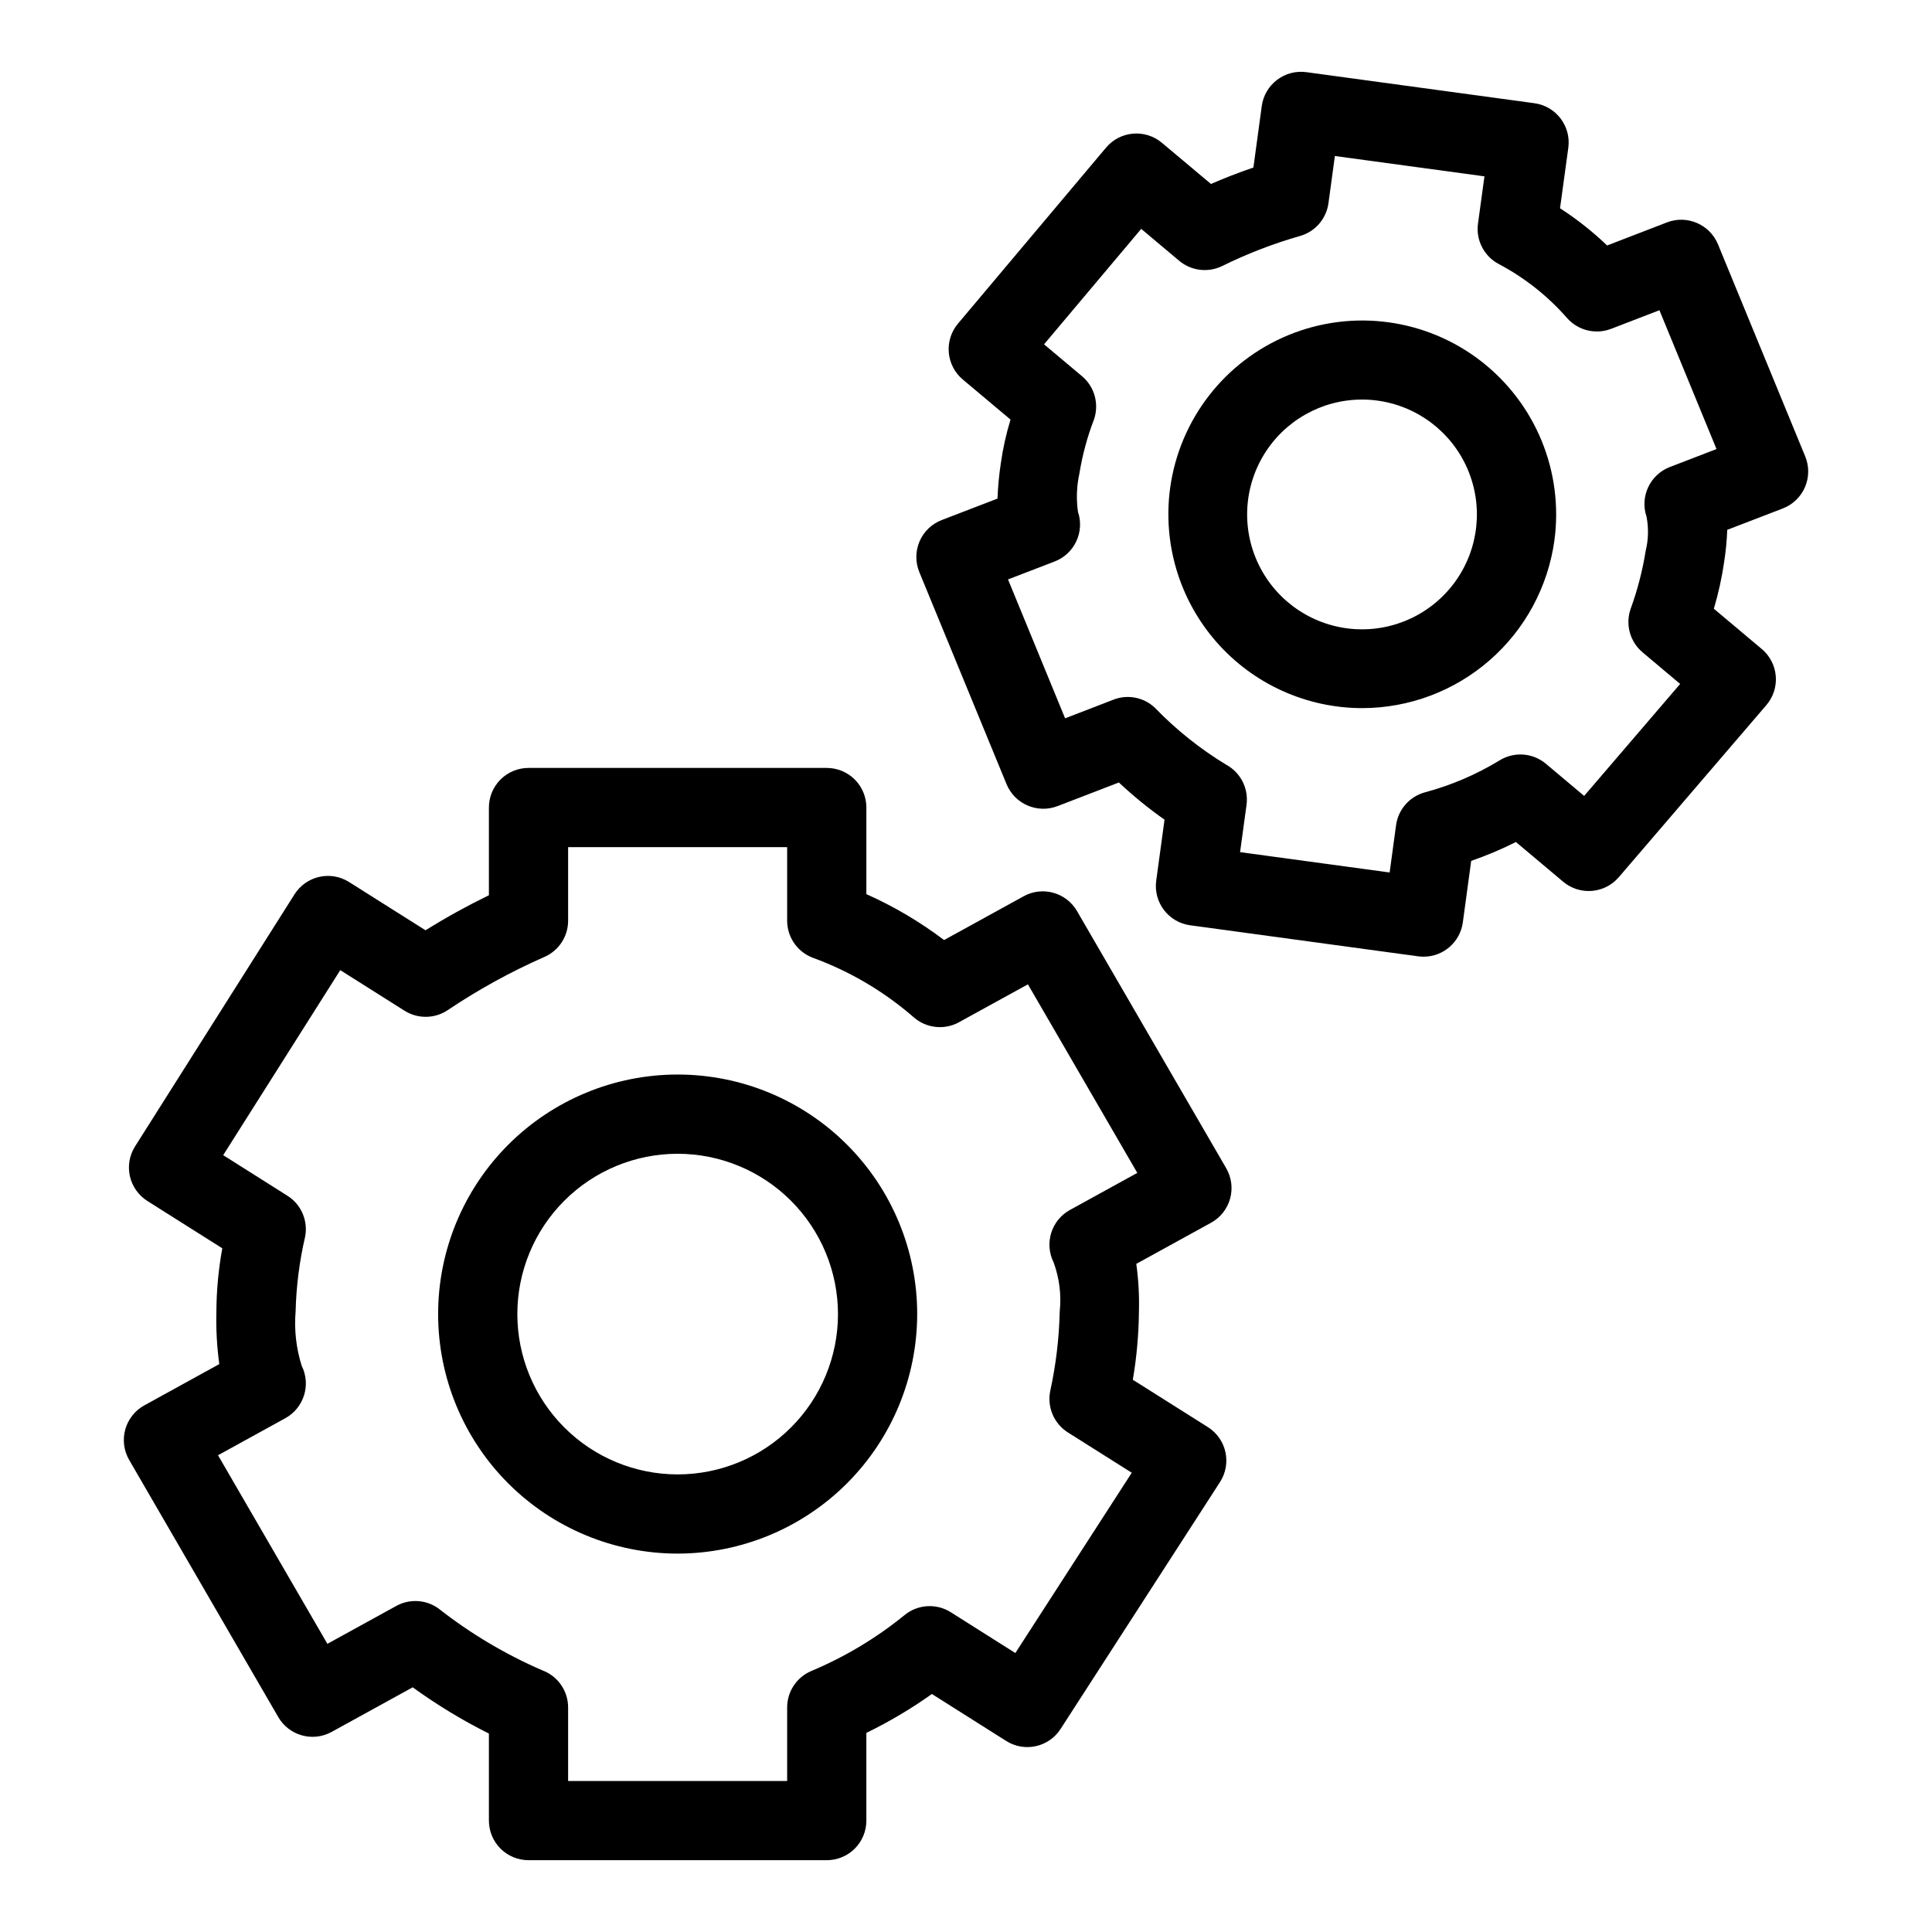 <?xml version="1.0" encoding="UTF-8"?>
<!-- Uploaded to: SVG Repo, www.svgrepo.com, Generator: SVG Repo Mixer Tools -->
<svg fill="#000000" width="800px" height="800px" version="1.1" viewBox="144 144 512 512" xmlns="http://www.w3.org/2000/svg">
 <g>
  <path d="m363.1 636.97h-79.039c-2.781 0-5.453-1.102-7.422-3.07s-3.074-4.641-3.074-7.426v-23.062c-7.055-3.527-13.809-7.625-20.191-12.258l-21.484 11.82v-0.004c-4.996 2.758-11.281 1.016-14.145-3.926l-39.512-68.141c-1.418-2.445-1.793-5.356-1.035-8.078 0.754-2.723 2.578-5.023 5.051-6.387l19.863-10.938 0.004 0.004c-0.633-4.621-0.891-9.281-0.77-13.941 0.027-5.617 0.555-11.223 1.566-16.75l-19.855-12.535c-2.352-1.492-4.016-3.856-4.633-6.57-0.613-2.715-0.121-5.562 1.375-7.914l42.242-66.777c3.094-4.898 9.57-6.363 14.473-3.269l20.242 12.781c5.441-3.379 11.055-6.477 16.809-9.285v-23.238c0-2.785 1.105-5.453 3.074-7.422s4.641-3.074 7.422-3.074h79.039c2.785 0 5.457 1.105 7.426 3.074s3.074 4.637 3.07 7.422v22.949c7.305 3.262 14.215 7.34 20.594 12.168l21.086-11.602-0.004-0.004c5-2.75 11.281-1.008 14.148 3.926l39.535 68.141-0.004 0.004c1.422 2.441 1.793 5.356 1.035 8.078-0.758 2.723-2.582 5.027-5.062 6.383l-19.793 10.887c0.582 4.184 0.816 8.406 0.699 12.629-0.059 6.059-0.598 12.105-1.621 18.082l19.895 12.555c2.371 1.496 4.043 3.879 4.644 6.613 0.602 2.734 0.086 5.598-1.438 7.953l-42.238 65.414c-3.113 4.848-9.555 6.269-14.422 3.188l-19.691-12.445v0.004c-5.492 3.906-11.301 7.356-17.363 10.301v23.246c0.004 2.785-1.102 5.457-3.07 7.426s-4.641 3.07-7.426 3.07zm-68.543-20.992h58.047v-19.484c0-4.199 2.504-7.996 6.367-9.645 8.883-3.727 17.191-8.699 24.672-14.773 3.496-2.918 8.477-3.25 12.328-0.816l17.105 10.812 30.852-47.777-16.934-10.691 0.004 0.004c-3.672-2.328-5.531-6.676-4.684-10.938 1.516-6.938 2.359-14.008 2.523-21.105 0.465-4.41-0.09-8.867-1.621-13.027-2.519-5.043-0.605-11.176 4.336-13.891l17.844-9.82-28.988-49.969-18.266 10.043 0.004 0.004c-3.836 2.106-8.578 1.613-11.902-1.23-7.898-6.887-16.992-12.262-26.832-15.855-4.098-1.539-6.809-5.457-6.809-9.832v-19.484h-58.047v19.484c0.004 4.199-2.5 7.996-6.363 9.645-8.918 3.93-17.473 8.641-25.562 14.074-3.449 2.301-7.926 2.356-11.43 0.145l-17.027-10.754-31.027 49.035 17.016 10.746c3.672 2.316 5.535 6.656 4.688 10.914-1.508 6.488-2.348 13.113-2.512 19.773-0.402 4.856 0.148 9.742 1.617 14.391 2.504 5.039 0.594 11.16-4.336 13.879l-17.844 9.82 28.988 49.977 18.254-10.043c3.535-1.949 7.879-1.691 11.164 0.656 8.441 6.641 17.711 12.16 27.57 16.422 4.094 1.539 6.805 5.453 6.805 9.828z"/>
  <path d="m323.59 555.72c-16.836 0-32.984-6.691-44.887-18.594-11.906-11.906-18.594-28.051-18.594-44.887 0-16.836 6.688-32.98 18.594-44.887 11.902-11.902 28.051-18.59 44.887-18.59 16.836 0 32.98 6.688 44.883 18.59 11.906 11.906 18.594 28.051 18.594 44.887-0.02 16.832-6.711 32.965-18.613 44.867-11.898 11.898-28.035 18.594-44.863 18.613zm0-105.96c-11.27 0-22.074 4.473-30.043 12.441s-12.445 18.773-12.445 30.043 4.477 22.074 12.445 30.043c7.965 7.969 18.773 12.445 30.043 12.445 11.266 0 22.074-4.477 30.039-12.445 7.969-7.969 12.445-18.773 12.445-30.043-0.012-11.266-4.492-22.066-12.457-30.031-7.965-7.965-18.766-12.445-30.027-12.453z"/>
  <path d="m521.26 397.53c-0.473 0-0.945-0.031-1.414-0.09l-60.445-8.23c-5.746-0.785-9.766-6.074-8.992-11.82l2.203-16.164h0.004c-4.262-3-8.305-6.297-12.105-9.859l-16.277 6.273c-5.324 2.023-11.289-0.547-13.48-5.805l-23.125-56.223 0.004 0.004c-1.078-2.613-1.059-5.551 0.059-8.148s3.234-4.633 5.875-5.648l14.781-5.688c0.113-3.156 0.414-6.301 0.891-9.422 0.551-3.898 1.406-7.746 2.562-11.512l-12.66-10.629c-4.434-3.734-5.004-10.352-1.281-14.789l39.258-46.66c3.734-4.434 10.352-5.004 14.793-1.281l13.008 10.914c3.32-1.445 7.144-2.961 11.246-4.356l2.215-16.289-0.004 0.004c0.785-5.742 6.074-9.766 11.816-8.988l60.434 8.23h0.004c5.742 0.785 9.766 6.074 8.988 11.816l-2.195 16.02v0.004c4.465 2.879 8.641 6.184 12.477 9.859l15.898-6.129h-0.004c5.324-2.027 11.293 0.543 13.48 5.801l23.125 56.223c1.078 2.613 1.055 5.551-0.062 8.148-1.117 2.598-3.234 4.633-5.871 5.648l-14.73 5.668c-0.102 2.809-0.371 5.613-0.801 8.395-0.609 4.231-1.527 8.414-2.746 12.516l12.699 10.672v-0.004c2.148 1.805 3.484 4.391 3.711 7.184 0.227 2.797-0.672 5.562-2.5 7.691l-39.113 45.613v-0.004c-3.754 4.363-10.312 4.894-14.719 1.199l-12.535-10.535h-0.004c-3.832 1.934-7.789 3.606-11.848 5.004l-2.215 16.305c-0.711 5.203-5.152 9.082-10.402 9.082zm-48.629-27.703 39.637 5.391 1.703-12.527c0.566-4.16 3.559-7.582 7.606-8.703 6.961-1.855 13.617-4.699 19.773-8.445 3.863-2.414 8.84-2.066 12.328 0.863l10.137 8.52 25.441-29.676-9.973-8.383v-0.004c-3.32-2.797-4.578-7.352-3.168-11.457 1.828-5.004 3.168-10.168 4.008-15.43 0.73-2.961 0.805-6.043 0.227-9.039-1.801-5.336 0.918-11.141 6.172-13.172l12.371-4.758-15.129-36.793-12.824 4.941v-0.004c-4.086 1.566-8.711 0.438-11.621-2.828-5.133-5.875-11.305-10.754-18.207-14.391-3.852-2.074-6.016-6.32-5.43-10.66l1.711-12.535-39.637-5.391-1.703 12.516c-0.57 4.156-3.559 7.578-7.606 8.699-7.09 2.031-13.98 4.691-20.59 7.957-3.734 1.809-8.18 1.258-11.359-1.406l-10.066-8.457-25.75 30.598 10.066 8.445h0.004c3.32 2.797 4.578 7.352 3.168 11.461-1.785 4.644-3.082 9.465-3.875 14.379-0.727 3.316-0.852 6.738-0.371 10.098 1.801 5.332-0.922 11.133-6.168 13.16l-12.371 4.758 15.129 36.809 12.832-4.949v-0.004c3.766-1.461 8.035-0.621 10.965 2.164 5.617 5.805 11.957 10.871 18.859 15.066 3.852 2.074 6.012 6.316 5.426 10.648z"/>
  <path d="m505.04 331.66c-14.84 0.004-28.957-6.406-38.719-17.582-9.762-11.176-14.219-26.023-12.223-40.73 2.492-18.176 14.484-33.648 31.469-40.59 16.984-6.941 36.379-4.301 50.891 6.926 14.508 11.227 21.934 29.34 19.477 47.523v0.012c-1.699 12.297-7.785 23.57-17.137 31.734-9.352 8.168-21.34 12.68-33.758 12.707zm-0.094-81.773h0.004c-10.629 0-20.488 5.543-26.012 14.625-5.523 9.078-5.91 20.383-1.023 29.82 4.887 9.438 14.344 15.645 24.945 16.375s20.82-4.125 26.953-12.805c6.133-8.68 7.297-19.93 3.07-29.68-4.227-9.75-13.234-16.594-23.762-18.047-1.383-0.195-2.777-0.289-4.172-0.289z"/>
 </g>
</svg>